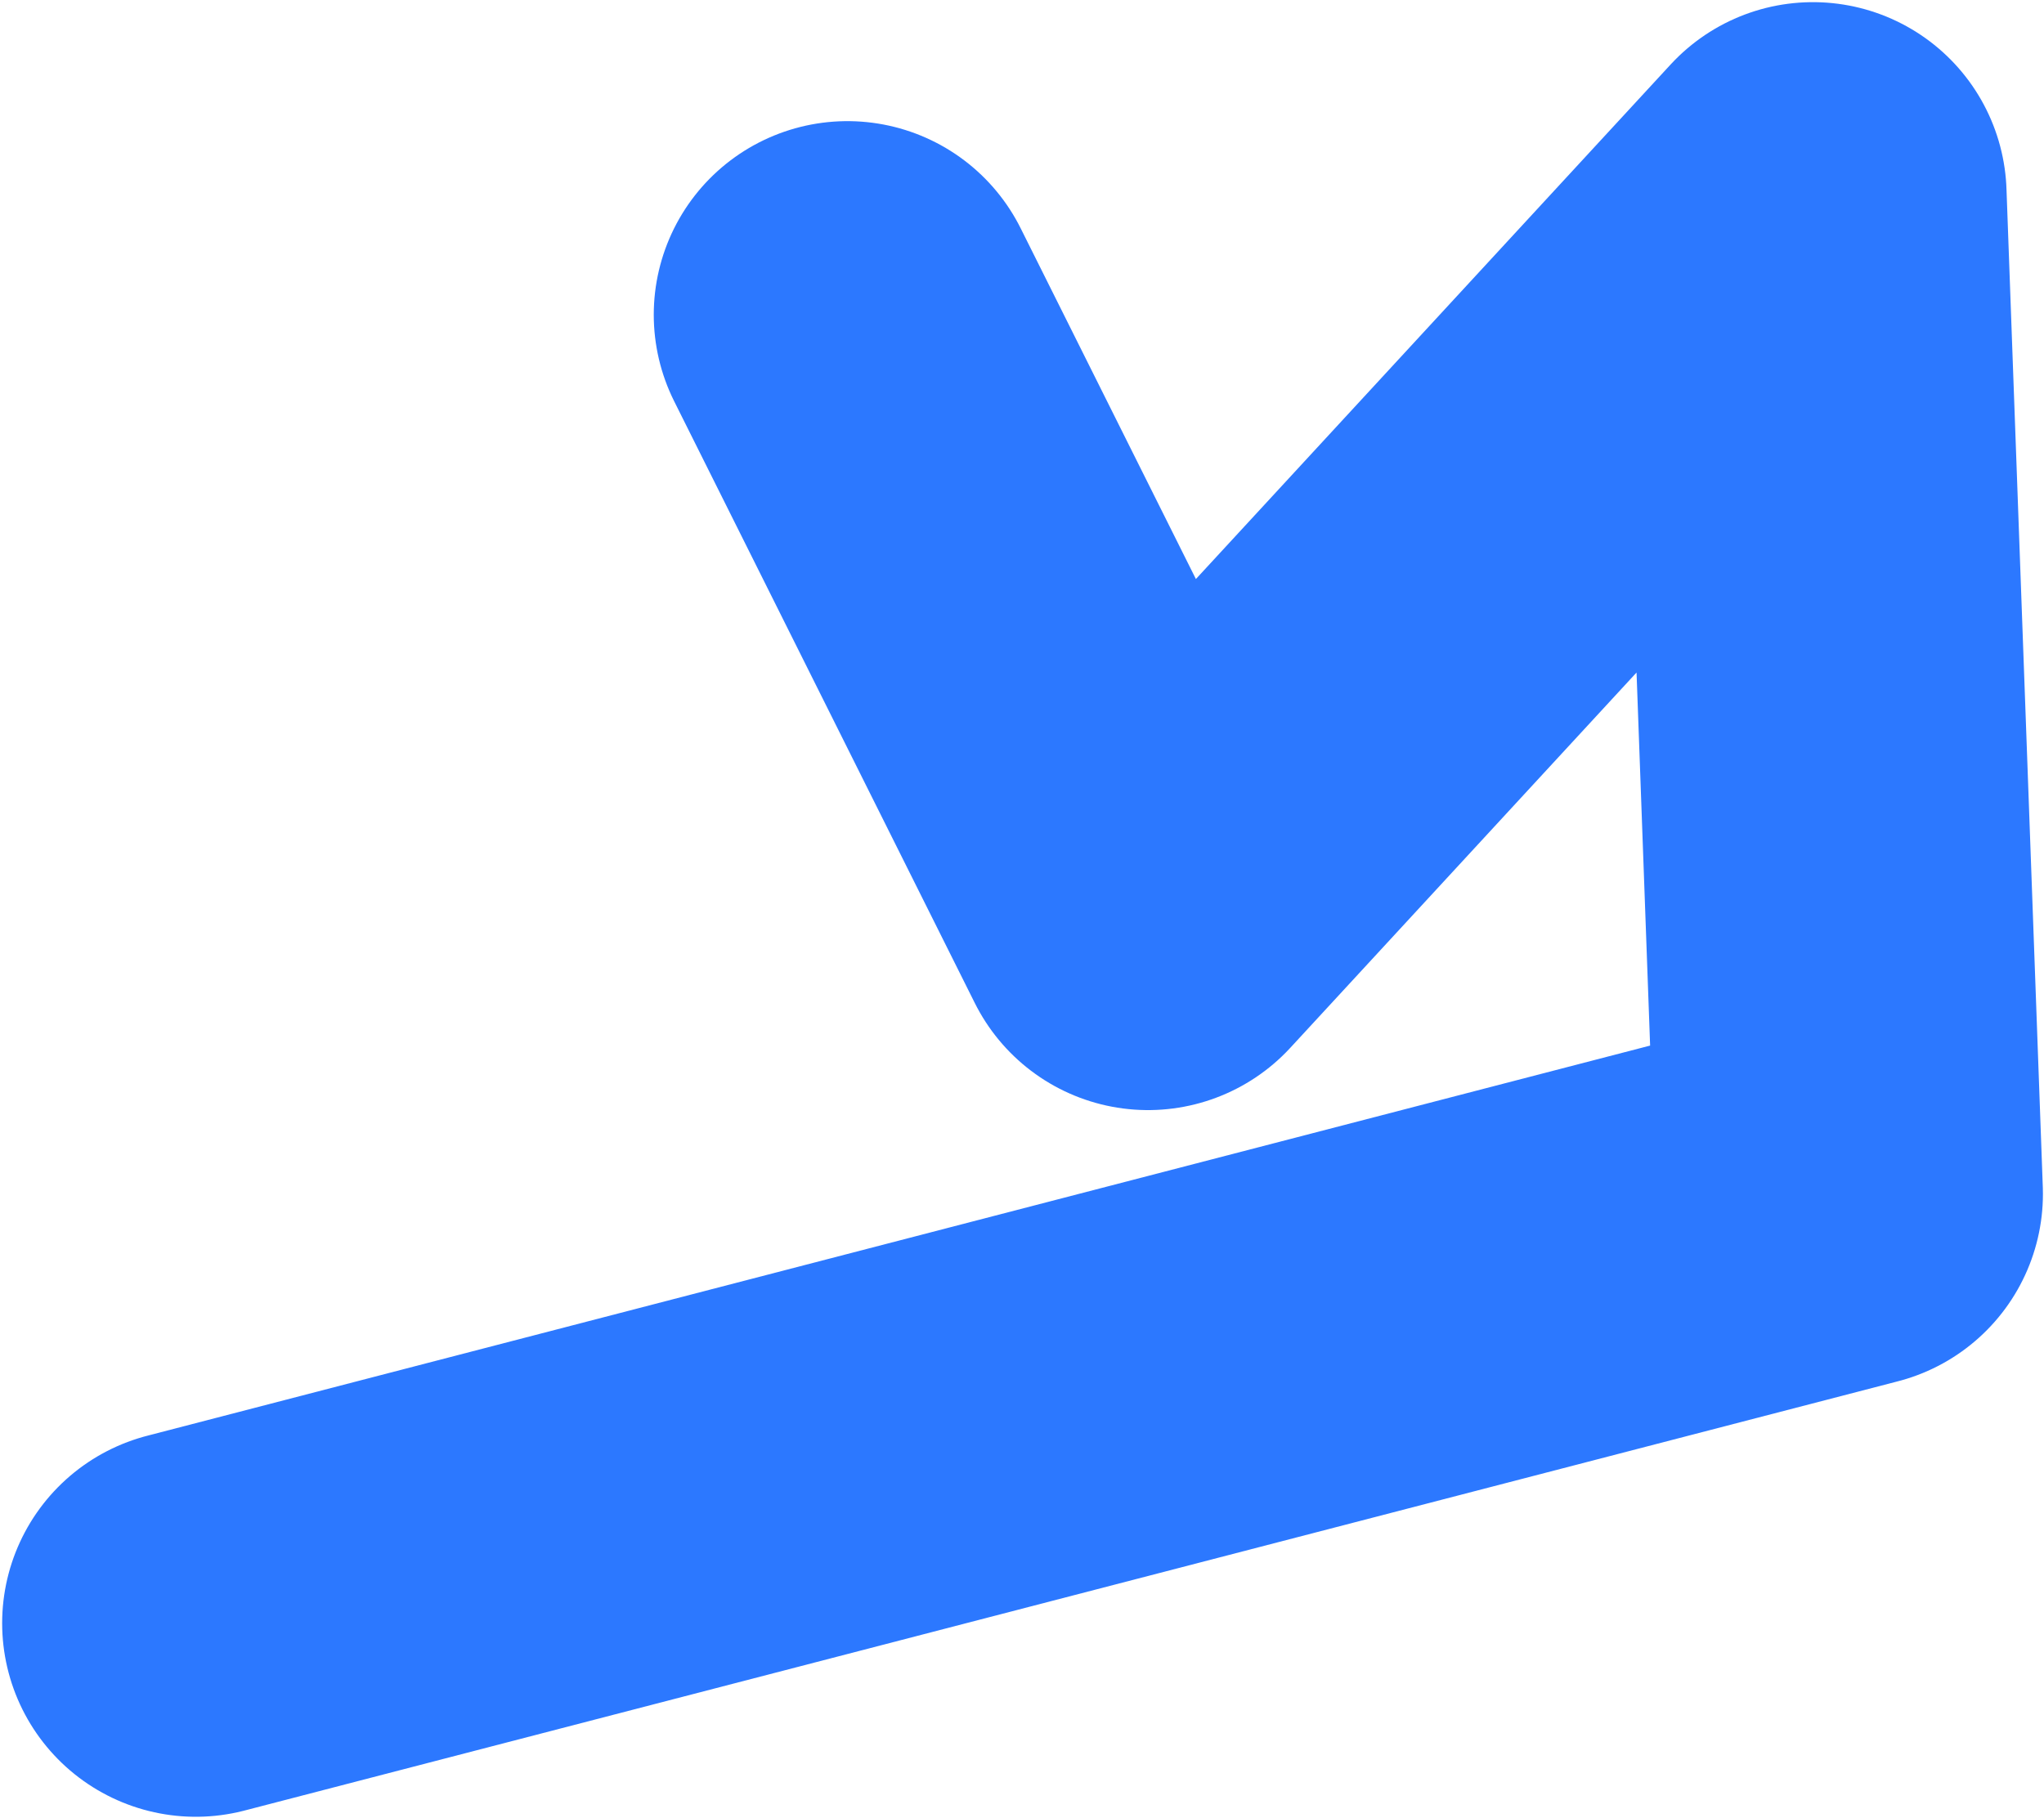<svg width="950" height="845" viewBox="0 0 950 845" fill="none" xmlns="http://www.w3.org/2000/svg">
<path d="M91 754.55L859.5 555L842.62 91L533.57 426.04L393.85 146.31" stroke="#2C78FF" stroke-width="180" stroke-linecap="round" stroke-linejoin="round"/>
</svg>
